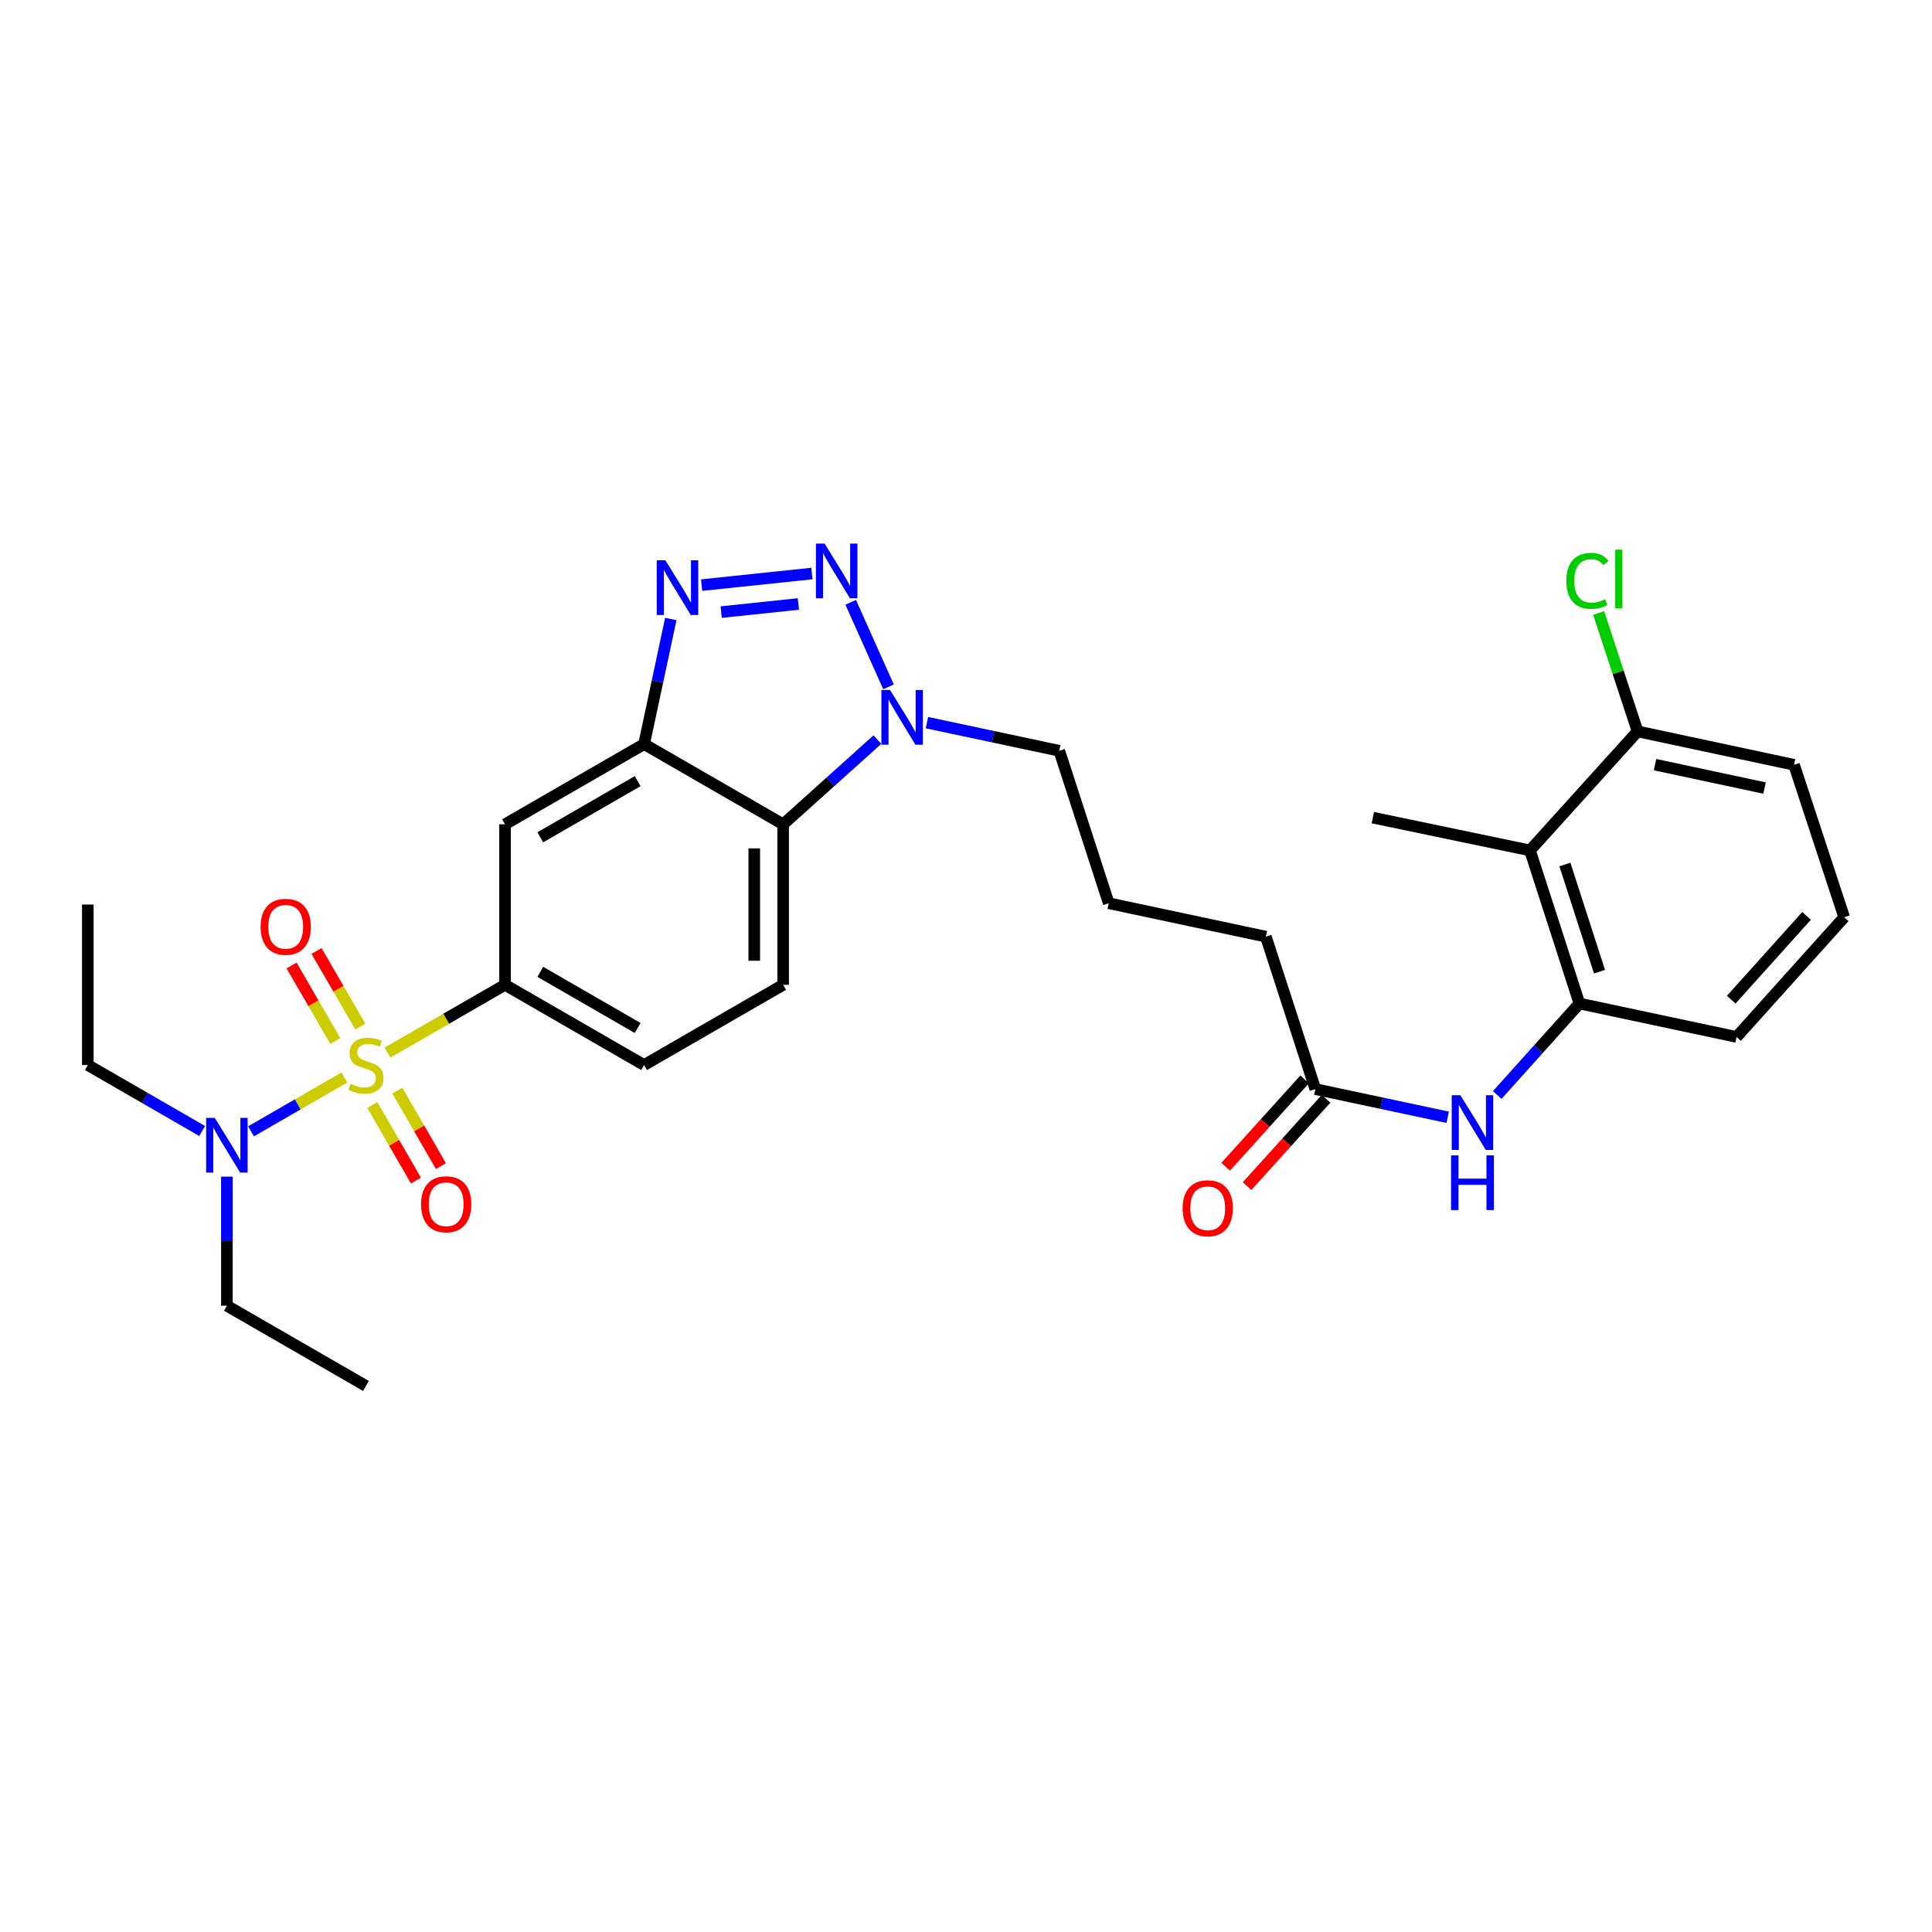 <?xml version='1.0' encoding='iso-8859-1'?>
<svg version='1.1' baseProfile='full'
              xmlns='http://www.w3.org/2000/svg'
                      xmlns:rdkit='http://www.rdkit.org/xml'
                      xmlns:xlink='http://www.w3.org/1999/xlink'
                  xml:space='preserve'
width='1000px' height='1000px' viewBox='0 0 1000 1000'>
<!-- END OF HEADER -->
<rect style='opacity:1.0;fill:#FFFFFF;stroke:none' width='1000' height='1000' x='0' y='0'> </rect>
<path class='bond-5' d='M 200.57,544.826 L 230.979,527.28' style='fill:none;fill-rule:evenodd;stroke:#CCCC00;stroke-width:6px;stroke-linecap:butt;stroke-linejoin:miter;stroke-opacity:1' />
<path class='bond-5' d='M 230.979,527.28 L 261.388,509.733' style='fill:none;fill-rule:evenodd;stroke:#000000;stroke-width:6px;stroke-linecap:butt;stroke-linejoin:miter;stroke-opacity:1' />
<path class='bond-10' d='M 178.255,557.701 L 154.094,571.639' style='fill:none;fill-rule:evenodd;stroke:#CCCC00;stroke-width:6px;stroke-linecap:butt;stroke-linejoin:miter;stroke-opacity:1' />
<path class='bond-10' d='M 154.094,571.639 L 129.933,585.578' style='fill:none;fill-rule:evenodd;stroke:#0000FF;stroke-width:6px;stroke-linecap:butt;stroke-linejoin:miter;stroke-opacity:1' />
<path class='bond-11' d='M 186.493,531.325 L 175.163,511.78' style='fill:none;fill-rule:evenodd;stroke:#CCCC00;stroke-width:6px;stroke-linecap:butt;stroke-linejoin:miter;stroke-opacity:1' />
<path class='bond-11' d='M 175.163,511.78 L 163.833,492.235' style='fill:none;fill-rule:evenodd;stroke:#FF0000;stroke-width:6px;stroke-linecap:butt;stroke-linejoin:miter;stroke-opacity:1' />
<path class='bond-11' d='M 173.561,538.822 L 162.231,519.277' style='fill:none;fill-rule:evenodd;stroke:#CCCC00;stroke-width:6px;stroke-linecap:butt;stroke-linejoin:miter;stroke-opacity:1' />
<path class='bond-11' d='M 162.231,519.277 L 150.901,499.732' style='fill:none;fill-rule:evenodd;stroke:#FF0000;stroke-width:6px;stroke-linecap:butt;stroke-linejoin:miter;stroke-opacity:1' />
<path class='bond-12' d='M 192.721,571.956 L 204.003,591.511' style='fill:none;fill-rule:evenodd;stroke:#CCCC00;stroke-width:6px;stroke-linecap:butt;stroke-linejoin:miter;stroke-opacity:1' />
<path class='bond-12' d='M 204.003,591.511 L 215.284,611.066' style='fill:none;fill-rule:evenodd;stroke:#FF0000;stroke-width:6px;stroke-linecap:butt;stroke-linejoin:miter;stroke-opacity:1' />
<path class='bond-12' d='M 205.669,564.486 L 216.95,584.041' style='fill:none;fill-rule:evenodd;stroke:#CCCC00;stroke-width:6px;stroke-linecap:butt;stroke-linejoin:miter;stroke-opacity:1' />
<path class='bond-12' d='M 216.95,584.041 L 228.232,603.596' style='fill:none;fill-rule:evenodd;stroke:#FF0000;stroke-width:6px;stroke-linecap:butt;stroke-linejoin:miter;stroke-opacity:1' />
<path class='bond-0' d='M 420.247,296.857 L 363.158,302.853' style='fill:none;fill-rule:evenodd;stroke:#0000FF;stroke-width:6px;stroke-linecap:butt;stroke-linejoin:miter;stroke-opacity:1' />
<path class='bond-0' d='M 413.245,312.622 L 373.283,316.819' style='fill:none;fill-rule:evenodd;stroke:#0000FF;stroke-width:6px;stroke-linecap:butt;stroke-linejoin:miter;stroke-opacity:1' />
<path class='bond-31' d='M 440.319,311.747 L 459.894,355.515' style='fill:none;fill-rule:evenodd;stroke:#0000FF;stroke-width:6px;stroke-linecap:butt;stroke-linejoin:miter;stroke-opacity:1' />
<path class='bond-1' d='M 347.204,320.394 L 340.291,352.768' style='fill:none;fill-rule:evenodd;stroke:#0000FF;stroke-width:6px;stroke-linecap:butt;stroke-linejoin:miter;stroke-opacity:1' />
<path class='bond-1' d='M 340.291,352.768 L 333.379,385.141' style='fill:none;fill-rule:evenodd;stroke:#000000;stroke-width:6px;stroke-linecap:butt;stroke-linejoin:miter;stroke-opacity:1' />
<path class='bond-2' d='M 333.379,385.141 L 261.388,426.664' style='fill:none;fill-rule:evenodd;stroke:#000000;stroke-width:6px;stroke-linecap:butt;stroke-linejoin:miter;stroke-opacity:1' />
<path class='bond-2' d='M 330.049,404.318 L 279.655,433.384' style='fill:none;fill-rule:evenodd;stroke:#000000;stroke-width:6px;stroke-linecap:butt;stroke-linejoin:miter;stroke-opacity:1' />
<path class='bond-30' d='M 333.379,385.141 L 405.354,426.664' style='fill:none;fill-rule:evenodd;stroke:#000000;stroke-width:6px;stroke-linecap:butt;stroke-linejoin:miter;stroke-opacity:1' />
<path class='bond-3' d='M 454.146,382.818 L 429.75,404.741' style='fill:none;fill-rule:evenodd;stroke:#0000FF;stroke-width:6px;stroke-linecap:butt;stroke-linejoin:miter;stroke-opacity:1' />
<path class='bond-3' d='M 429.75,404.741 L 405.354,426.664' style='fill:none;fill-rule:evenodd;stroke:#000000;stroke-width:6px;stroke-linecap:butt;stroke-linejoin:miter;stroke-opacity:1' />
<path class='bond-19' d='M 479.775,374.034 L 514.029,381.323' style='fill:none;fill-rule:evenodd;stroke:#0000FF;stroke-width:6px;stroke-linecap:butt;stroke-linejoin:miter;stroke-opacity:1' />
<path class='bond-19' d='M 514.029,381.323 L 548.282,388.612' style='fill:none;fill-rule:evenodd;stroke:#000000;stroke-width:6px;stroke-linecap:butt;stroke-linejoin:miter;stroke-opacity:1' />
<path class='bond-4' d='M 405.354,426.664 L 405.354,509.733' style='fill:none;fill-rule:evenodd;stroke:#000000;stroke-width:6px;stroke-linecap:butt;stroke-linejoin:miter;stroke-opacity:1' />
<path class='bond-4' d='M 390.406,439.124 L 390.406,497.273' style='fill:none;fill-rule:evenodd;stroke:#000000;stroke-width:6px;stroke-linecap:butt;stroke-linejoin:miter;stroke-opacity:1' />
<path class='bond-6' d='M 261.388,509.733 L 261.388,426.664' style='fill:none;fill-rule:evenodd;stroke:#000000;stroke-width:6px;stroke-linecap:butt;stroke-linejoin:miter;stroke-opacity:1' />
<path class='bond-15' d='M 261.388,509.733 L 333.379,551.264' style='fill:none;fill-rule:evenodd;stroke:#000000;stroke-width:6px;stroke-linecap:butt;stroke-linejoin:miter;stroke-opacity:1' />
<path class='bond-15' d='M 279.656,503.015 L 330.05,532.086' style='fill:none;fill-rule:evenodd;stroke:#000000;stroke-width:6px;stroke-linecap:butt;stroke-linejoin:miter;stroke-opacity:1' />
<path class='bond-7' d='M 791.919,440.175 L 817.513,519.416' style='fill:none;fill-rule:evenodd;stroke:#000000;stroke-width:6px;stroke-linecap:butt;stroke-linejoin:miter;stroke-opacity:1' />
<path class='bond-7' d='M 809.983,447.467 L 827.899,502.936' style='fill:none;fill-rule:evenodd;stroke:#000000;stroke-width:6px;stroke-linecap:butt;stroke-linejoin:miter;stroke-opacity:1' />
<path class='bond-16' d='M 791.919,440.175 L 847.617,378.564' style='fill:none;fill-rule:evenodd;stroke:#000000;stroke-width:6px;stroke-linecap:butt;stroke-linejoin:miter;stroke-opacity:1' />
<path class='bond-21' d='M 791.919,440.175 L 710.585,423.209' style='fill:none;fill-rule:evenodd;stroke:#000000;stroke-width:6px;stroke-linecap:butt;stroke-linejoin:miter;stroke-opacity:1' />
<path class='bond-8' d='M 817.513,519.416 L 796.236,543.094' style='fill:none;fill-rule:evenodd;stroke:#000000;stroke-width:6px;stroke-linecap:butt;stroke-linejoin:miter;stroke-opacity:1' />
<path class='bond-8' d='M 796.236,543.094 L 774.958,566.771' style='fill:none;fill-rule:evenodd;stroke:#0000FF;stroke-width:6px;stroke-linecap:butt;stroke-linejoin:miter;stroke-opacity:1' />
<path class='bond-20' d='M 817.513,519.416 L 898.839,536.723' style='fill:none;fill-rule:evenodd;stroke:#000000;stroke-width:6px;stroke-linecap:butt;stroke-linejoin:miter;stroke-opacity:1' />
<path class='bond-9' d='M 749.329,578.298 L 715.075,571.005' style='fill:none;fill-rule:evenodd;stroke:#0000FF;stroke-width:6px;stroke-linecap:butt;stroke-linejoin:miter;stroke-opacity:1' />
<path class='bond-9' d='M 715.075,571.005 L 680.822,563.712' style='fill:none;fill-rule:evenodd;stroke:#000000;stroke-width:6px;stroke-linecap:butt;stroke-linejoin:miter;stroke-opacity:1' />
<path class='bond-25' d='M 104.62,585.393 L 75.037,568.328' style='fill:none;fill-rule:evenodd;stroke:#0000FF;stroke-width:6px;stroke-linecap:butt;stroke-linejoin:miter;stroke-opacity:1' />
<path class='bond-25' d='M 75.037,568.328 L 45.455,551.264' style='fill:none;fill-rule:evenodd;stroke:#000000;stroke-width:6px;stroke-linecap:butt;stroke-linejoin:miter;stroke-opacity:1' />
<path class='bond-26' d='M 117.438,609.023 L 117.438,642.431' style='fill:none;fill-rule:evenodd;stroke:#0000FF;stroke-width:6px;stroke-linecap:butt;stroke-linejoin:miter;stroke-opacity:1' />
<path class='bond-26' d='M 117.438,642.431 L 117.438,675.839' style='fill:none;fill-rule:evenodd;stroke:#000000;stroke-width:6px;stroke-linecap:butt;stroke-linejoin:miter;stroke-opacity:1' />
<path class='bond-13' d='M 405.354,509.733 L 333.379,551.264' style='fill:none;fill-rule:evenodd;stroke:#000000;stroke-width:6px;stroke-linecap:butt;stroke-linejoin:miter;stroke-opacity:1' />
<path class='bond-14' d='M 680.822,563.712 L 655.211,484.82' style='fill:none;fill-rule:evenodd;stroke:#000000;stroke-width:6px;stroke-linecap:butt;stroke-linejoin:miter;stroke-opacity:1' />
<path class='bond-17' d='M 675.278,558.699 L 654.838,581.302' style='fill:none;fill-rule:evenodd;stroke:#000000;stroke-width:6px;stroke-linecap:butt;stroke-linejoin:miter;stroke-opacity:1' />
<path class='bond-17' d='M 654.838,581.302 L 634.399,603.906' style='fill:none;fill-rule:evenodd;stroke:#FF0000;stroke-width:6px;stroke-linecap:butt;stroke-linejoin:miter;stroke-opacity:1' />
<path class='bond-17' d='M 686.365,568.725 L 665.926,591.328' style='fill:none;fill-rule:evenodd;stroke:#000000;stroke-width:6px;stroke-linecap:butt;stroke-linejoin:miter;stroke-opacity:1' />
<path class='bond-17' d='M 665.926,591.328 L 645.486,613.932' style='fill:none;fill-rule:evenodd;stroke:#FF0000;stroke-width:6px;stroke-linecap:butt;stroke-linejoin:miter;stroke-opacity:1' />
<path class='bond-18' d='M 847.617,378.564 L 837.539,347.926' style='fill:none;fill-rule:evenodd;stroke:#000000;stroke-width:6px;stroke-linecap:butt;stroke-linejoin:miter;stroke-opacity:1' />
<path class='bond-18' d='M 837.539,347.926 L 827.46,317.288' style='fill:none;fill-rule:evenodd;stroke:#00CC00;stroke-width:6px;stroke-linecap:butt;stroke-linejoin:miter;stroke-opacity:1' />
<path class='bond-32' d='M 847.617,378.564 L 928.594,395.871' style='fill:none;fill-rule:evenodd;stroke:#000000;stroke-width:6px;stroke-linecap:butt;stroke-linejoin:miter;stroke-opacity:1' />
<path class='bond-32' d='M 856.639,395.778 L 913.323,407.893' style='fill:none;fill-rule:evenodd;stroke:#000000;stroke-width:6px;stroke-linecap:butt;stroke-linejoin:miter;stroke-opacity:1' />
<path class='bond-23' d='M 548.282,388.612 L 573.877,467.505' style='fill:none;fill-rule:evenodd;stroke:#000000;stroke-width:6px;stroke-linecap:butt;stroke-linejoin:miter;stroke-opacity:1' />
<path class='bond-24' d='M 898.839,536.723 L 954.545,474.771' style='fill:none;fill-rule:evenodd;stroke:#000000;stroke-width:6px;stroke-linecap:butt;stroke-linejoin:miter;stroke-opacity:1' />
<path class='bond-24' d='M 896.08,517.435 L 935.074,474.069' style='fill:none;fill-rule:evenodd;stroke:#000000;stroke-width:6px;stroke-linecap:butt;stroke-linejoin:miter;stroke-opacity:1' />
<path class='bond-22' d='M 655.211,484.82 L 573.877,467.505' style='fill:none;fill-rule:evenodd;stroke:#000000;stroke-width:6px;stroke-linecap:butt;stroke-linejoin:miter;stroke-opacity:1' />
<path class='bond-27' d='M 954.545,474.771 L 928.594,395.871' style='fill:none;fill-rule:evenodd;stroke:#000000;stroke-width:6px;stroke-linecap:butt;stroke-linejoin:miter;stroke-opacity:1' />
<path class='bond-29' d='M 45.455,551.264 L 45.455,468.194' style='fill:none;fill-rule:evenodd;stroke:#000000;stroke-width:6px;stroke-linecap:butt;stroke-linejoin:miter;stroke-opacity:1' />
<path class='bond-28' d='M 117.438,675.839 L 189.413,717.362' style='fill:none;fill-rule:evenodd;stroke:#000000;stroke-width:6px;stroke-linecap:butt;stroke-linejoin:miter;stroke-opacity:1' />
<path  class='atom-0' d='M 181.413 560.984
Q 181.733 561.104, 183.053 561.664
Q 184.373 562.224, 185.813 562.584
Q 187.293 562.904, 188.733 562.904
Q 191.413 562.904, 192.973 561.624
Q 194.533 560.304, 194.533 558.024
Q 194.533 556.464, 193.733 555.504
Q 192.973 554.544, 191.773 554.024
Q 190.573 553.504, 188.573 552.904
Q 186.053 552.144, 184.533 551.424
Q 183.053 550.704, 181.973 549.184
Q 180.933 547.664, 180.933 545.104
Q 180.933 541.544, 183.333 539.344
Q 185.773 537.144, 190.573 537.144
Q 193.853 537.144, 197.573 538.704
L 196.653 541.784
Q 193.253 540.384, 190.693 540.384
Q 187.933 540.384, 186.413 541.544
Q 184.893 542.664, 184.933 544.624
Q 184.933 546.144, 185.693 547.064
Q 186.493 547.984, 187.613 548.504
Q 188.773 549.024, 190.693 549.624
Q 193.253 550.424, 194.773 551.224
Q 196.293 552.024, 197.373 553.664
Q 198.493 555.264, 198.493 558.024
Q 198.493 561.944, 195.853 564.064
Q 193.253 566.144, 188.893 566.144
Q 186.373 566.144, 184.453 565.584
Q 182.573 565.064, 180.333 564.144
L 181.413 560.984
' fill='#CCCC00'/>
<path  class='atom-1' d='M 426.798 281.351
L 436.078 296.351
Q 436.998 297.831, 438.478 300.511
Q 439.958 303.191, 440.038 303.351
L 440.038 281.351
L 443.798 281.351
L 443.798 309.671
L 439.918 309.671
L 429.958 293.271
Q 428.798 291.351, 427.558 289.151
Q 426.358 286.951, 425.998 286.271
L 425.998 309.671
L 422.318 309.671
L 422.318 281.351
L 426.798 281.351
' fill='#0000FF'/>
<path  class='atom-2' d='M 344.409 290.004
L 353.689 305.004
Q 354.609 306.484, 356.089 309.164
Q 357.569 311.844, 357.649 312.004
L 357.649 290.004
L 361.409 290.004
L 361.409 318.324
L 357.529 318.324
L 347.569 301.924
Q 346.409 300.004, 345.169 297.804
Q 343.969 295.604, 343.609 294.924
L 343.609 318.324
L 339.929 318.324
L 339.929 290.004
L 344.409 290.004
' fill='#0000FF'/>
<path  class='atom-4' d='M 460.696 357.146
L 469.976 372.146
Q 470.896 373.626, 472.376 376.306
Q 473.856 378.986, 473.936 379.146
L 473.936 357.146
L 477.696 357.146
L 477.696 385.466
L 473.816 385.466
L 463.856 369.066
Q 462.696 367.146, 461.456 364.946
Q 460.256 362.746, 459.896 362.066
L 459.896 385.466
L 456.216 385.466
L 456.216 357.146
L 460.696 357.146
' fill='#0000FF'/>
<path  class='atom-10' d='M 755.887 566.867
L 765.167 581.867
Q 766.087 583.347, 767.567 586.027
Q 769.047 588.707, 769.127 588.867
L 769.127 566.867
L 772.887 566.867
L 772.887 595.187
L 769.007 595.187
L 759.047 578.787
Q 757.887 576.867, 756.647 574.667
Q 755.447 572.467, 755.087 571.787
L 755.087 595.187
L 751.407 595.187
L 751.407 566.867
L 755.887 566.867
' fill='#0000FF'/>
<path  class='atom-10' d='M 751.067 598.019
L 754.907 598.019
L 754.907 610.059
L 769.387 610.059
L 769.387 598.019
L 773.227 598.019
L 773.227 626.339
L 769.387 626.339
L 769.387 613.259
L 754.907 613.259
L 754.907 626.339
L 751.067 626.339
L 751.067 598.019
' fill='#0000FF'/>
<path  class='atom-11' d='M 111.178 578.626
L 120.458 593.626
Q 121.378 595.106, 122.858 597.786
Q 124.338 600.466, 124.418 600.626
L 124.418 578.626
L 128.178 578.626
L 128.178 606.946
L 124.298 606.946
L 114.338 590.546
Q 113.178 588.626, 111.938 586.426
Q 110.738 584.226, 110.378 583.546
L 110.378 606.946
L 106.698 606.946
L 106.698 578.626
L 111.178 578.626
' fill='#0000FF'/>
<path  class='atom-12' d='M 134.882 479.701
Q 134.882 472.901, 138.242 469.101
Q 141.602 465.301, 147.882 465.301
Q 154.162 465.301, 157.522 469.101
Q 160.882 472.901, 160.882 479.701
Q 160.882 486.581, 157.482 490.501
Q 154.082 494.381, 147.882 494.381
Q 141.642 494.381, 138.242 490.501
Q 134.882 486.621, 134.882 479.701
M 147.882 491.181
Q 152.202 491.181, 154.522 488.301
Q 156.882 485.381, 156.882 479.701
Q 156.882 474.141, 154.522 471.341
Q 152.202 468.501, 147.882 468.501
Q 143.562 468.501, 141.202 471.301
Q 138.882 474.101, 138.882 479.701
Q 138.882 485.421, 141.202 488.301
Q 143.562 491.181, 147.882 491.181
' fill='#FF0000'/>
<path  class='atom-13' d='M 217.935 623.319
Q 217.935 616.519, 221.295 612.719
Q 224.655 608.919, 230.935 608.919
Q 237.215 608.919, 240.575 612.719
Q 243.935 616.519, 243.935 623.319
Q 243.935 630.199, 240.535 634.119
Q 237.135 637.999, 230.935 637.999
Q 224.695 637.999, 221.295 634.119
Q 217.935 630.239, 217.935 623.319
M 230.935 634.799
Q 235.255 634.799, 237.575 631.919
Q 239.935 628.999, 239.935 623.319
Q 239.935 617.759, 237.575 614.959
Q 235.255 612.119, 230.935 612.119
Q 226.615 612.119, 224.255 614.919
Q 221.935 617.719, 221.935 623.319
Q 221.935 629.039, 224.255 631.919
Q 226.615 634.799, 230.935 634.799
' fill='#FF0000'/>
<path  class='atom-18' d='M 612.115 625.395
Q 612.115 618.595, 615.475 614.795
Q 618.835 610.995, 625.115 610.995
Q 631.395 610.995, 634.755 614.795
Q 638.115 618.595, 638.115 625.395
Q 638.115 632.275, 634.715 636.195
Q 631.315 640.075, 625.115 640.075
Q 618.875 640.075, 615.475 636.195
Q 612.115 632.315, 612.115 625.395
M 625.115 636.875
Q 629.435 636.875, 631.755 633.995
Q 634.115 631.075, 634.115 625.395
Q 634.115 619.835, 631.755 617.035
Q 629.435 614.195, 625.115 614.195
Q 620.795 614.195, 618.435 616.995
Q 616.115 619.795, 616.115 625.395
Q 616.115 631.115, 618.435 633.995
Q 620.795 636.875, 625.115 636.875
' fill='#FF0000'/>
<path  class='atom-19' d='M 810.746 300.652
Q 810.746 293.612, 814.026 289.932
Q 817.346 286.212, 823.626 286.212
Q 829.466 286.212, 832.586 290.332
L 829.946 292.492
Q 827.666 289.492, 823.626 289.492
Q 819.346 289.492, 817.066 292.372
Q 814.826 295.212, 814.826 300.652
Q 814.826 306.252, 817.146 309.132
Q 819.506 312.012, 824.066 312.012
Q 827.186 312.012, 830.826 310.132
L 831.946 313.132
Q 830.466 314.092, 828.226 314.652
Q 825.986 315.212, 823.506 315.212
Q 817.346 315.212, 814.026 311.452
Q 810.746 307.692, 810.746 300.652
' fill='#00CC00'/>
<path  class='atom-19' d='M 836.026 284.492
L 839.706 284.492
L 839.706 314.852
L 836.026 314.852
L 836.026 284.492
' fill='#00CC00'/>
</svg>
